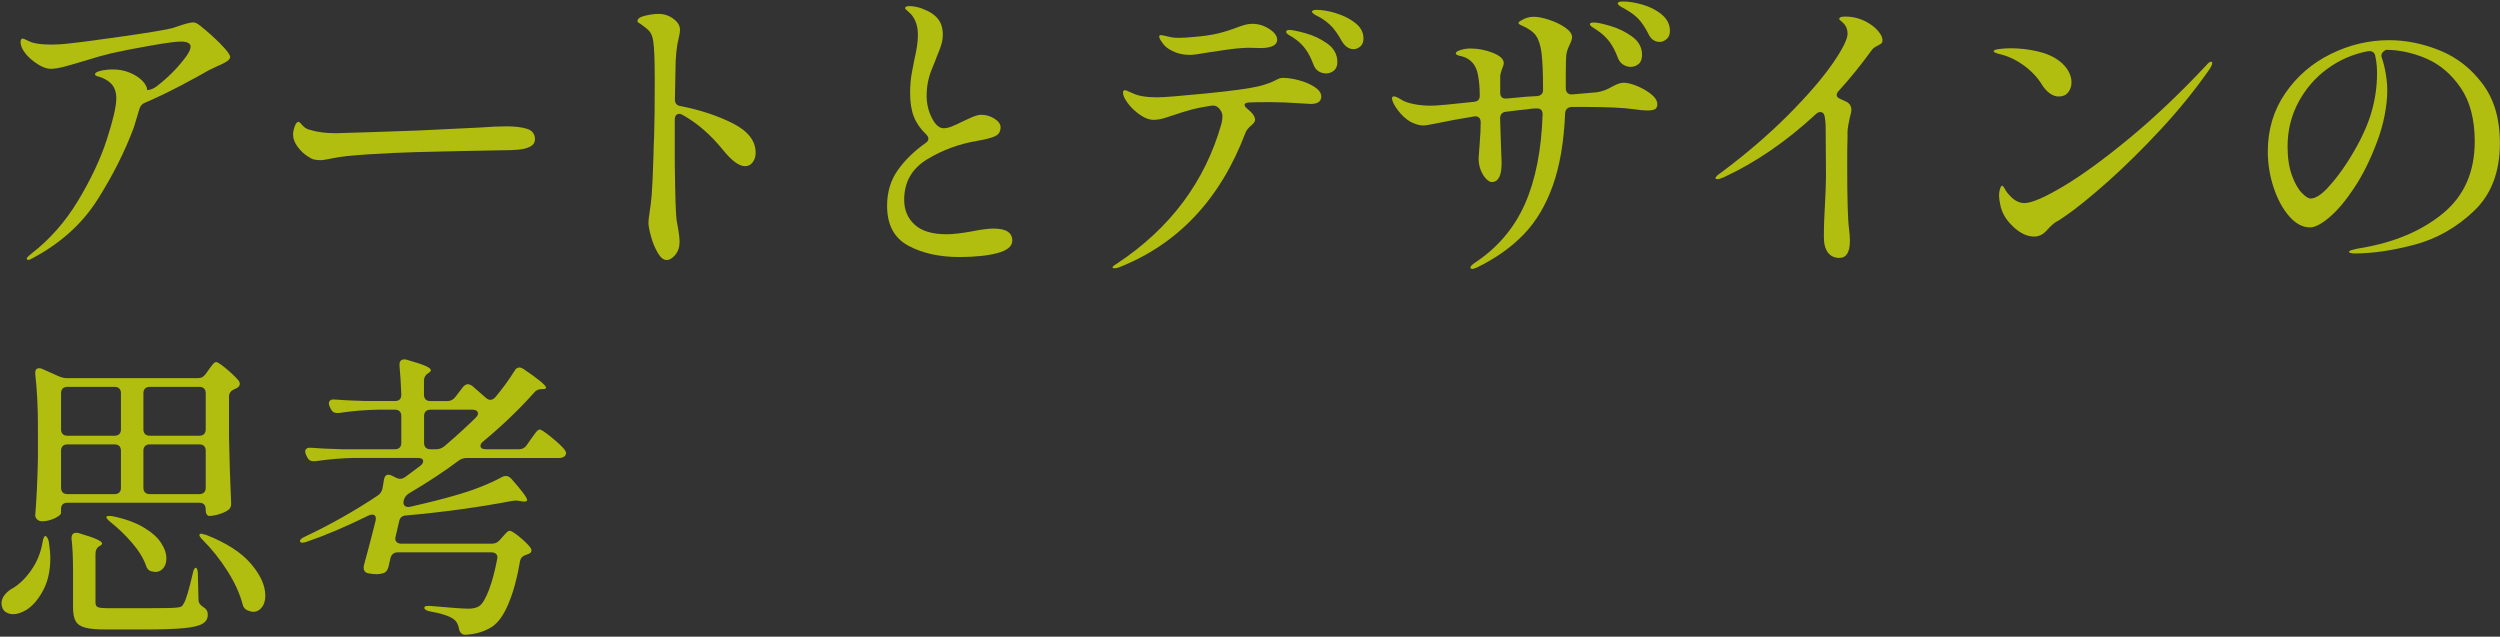 <svg width="644" height="164" viewBox="0 0 644 164" fill="none" xmlns="http://www.w3.org/2000/svg">
<rect x="0" y="0" width="644" height="164" fill="#333333" stroke="none"/>
<g opacity="0.7">
<path d="M56.785 11.306C58.461 12.982 59.285 14.099 59.285 14.658C59.285 14.964 59.099 15.27 58.74 15.589C58.221 16.001 57.303 16.493 55.96 17.052L53.726 18.129C51.97 19.153 49.51 20.51 46.318 22.172C43.126 23.835 40.146 25.271 37.367 26.455C36.648 26.708 36.156 27.253 35.904 28.078C35.744 28.596 35.531 29.328 35.252 30.272C34.973 31.23 34.693 32.108 34.441 32.932C32.127 39.103 29.014 45.275 25.104 51.446C21.194 57.617 15.648 62.631 8.439 66.488C7.92 66.794 7.535 66.954 7.282 66.954C7.029 66.954 6.896 66.821 6.896 66.568C6.896 66.408 7.229 66.049 7.894 65.491C12.722 61.793 16.805 57.191 20.117 51.685C23.428 46.179 25.902 40.925 27.525 35.911C29.147 30.897 29.959 27.386 29.959 25.378C29.959 23.729 29.52 22.465 28.642 21.561C27.764 20.656 26.527 20.004 24.945 19.592C24.639 19.486 24.479 19.339 24.479 19.127C24.479 18.767 24.971 18.475 25.942 18.235C26.913 18.009 27.977 17.89 29.107 17.89C30.65 17.89 32.1 18.169 33.47 18.741C34.84 19.313 35.917 20.018 36.715 20.856C37.513 21.707 37.912 22.492 37.912 23.21C38.737 23.157 39.535 22.851 40.306 22.279C43.445 19.858 46.038 17.211 48.1 14.339C48.765 13.368 49.097 12.596 49.097 12.024C49.097 11.147 48.246 10.708 46.557 10.708C45.32 10.708 42.74 11.053 38.803 11.745C34.866 12.437 31.515 13.088 28.735 13.713C26.78 14.179 24.492 14.817 21.872 15.642C19.505 16.36 17.669 16.892 16.353 17.225C15.036 17.557 13.945 17.73 13.081 17.73C11.897 17.73 10.527 17.158 8.958 16.028C7.388 14.897 6.271 13.634 5.606 12.251C5.393 11.692 5.3 11.226 5.3 10.867C5.3 10.255 5.473 9.936 5.846 9.936C6.005 9.936 6.338 10.069 6.843 10.322C7.362 10.575 7.814 10.787 8.226 10.934C9.463 11.293 11.059 11.479 13.014 11.479C14.81 11.479 16.459 11.373 17.949 11.173C20.515 10.921 25.184 10.295 31.954 9.325C38.71 8.354 42.873 7.649 44.416 7.236C44.668 7.13 45.48 6.864 46.85 6.425C48.206 5.986 49.23 5.773 49.895 5.773C50.308 5.773 50.893 6.079 51.664 6.704C53.407 8.088 55.122 9.617 56.798 11.293L56.785 11.306Z" fill="#E7F900"/>
<path d="M80.858 41.085C80.366 40.952 79.847 40.686 79.275 40.274C78.344 39.715 77.493 38.904 76.695 37.84C75.897 36.789 75.498 35.725 75.498 34.635C75.498 34.023 75.644 33.318 75.923 32.546C76.203 31.775 76.522 31.389 76.881 31.389C77.081 31.389 77.347 31.602 77.652 32.001C78.317 32.826 79.062 33.318 79.887 33.464C81.682 34.036 83.917 34.315 86.603 34.315C88.864 34.262 92.163 34.156 96.512 34.009C100.861 33.85 104.545 33.73 107.577 33.624L123.617 32.852C126.237 32.653 128.525 32.546 130.48 32.546C132.688 32.546 134.47 32.773 135.8 33.198C137.13 33.637 137.808 34.528 137.808 35.858C137.808 36.683 137.409 37.308 136.611 37.747C135.813 38.186 134.749 38.452 133.406 38.558C132.582 38.664 131.039 38.718 128.778 38.718C126.357 38.771 122.912 38.837 118.444 38.917C113.975 38.997 110.211 39.09 107.178 39.183C103.375 39.289 99.278 39.476 94.916 39.755C90.54 40.034 87.561 40.367 85.965 40.713C84.263 41.072 83.132 41.258 82.573 41.258C81.908 41.258 81.323 41.191 80.844 41.072L80.858 41.085Z" fill="#E7F900"/>
<path d="M175.288 27.32C180.488 28.344 185.01 29.86 188.867 31.828C192.724 33.81 194.653 36.31 194.653 39.343C194.653 40.327 194.4 41.138 193.882 41.816C193.363 42.481 192.724 42.814 191.953 42.814C190.41 42.814 188.535 41.457 186.327 38.731C183.082 34.714 179.571 31.655 175.754 29.554C175.448 29.394 175.182 29.328 174.982 29.328C174.623 29.328 174.344 29.461 174.131 29.713C173.932 29.966 173.825 30.325 173.825 30.791V42.362C173.932 50.488 174.078 55.276 174.291 56.712C174.809 59.386 175.062 61.234 175.062 62.272C175.062 63.655 174.69 64.786 173.945 65.663C173.2 66.541 172.469 66.98 171.75 66.98C170.926 66.98 170.154 66.368 169.436 65.132C168.718 63.895 168.133 62.485 167.694 60.889C167.255 59.293 167.042 58.136 167.042 57.417C167.042 56.859 167.122 56.101 167.268 55.183C167.574 53.175 167.787 51.512 167.88 50.169C168.04 48.267 168.186 44.822 168.346 39.835C168.346 38.811 168.399 37.215 168.505 35.047C168.612 31.762 168.665 26.947 168.665 20.616C168.665 15.575 168.532 12.264 168.279 10.668C168.119 9.484 167.787 8.606 167.282 8.048C166.763 7.489 166.018 6.864 165.047 6.199C164.794 6.039 164.582 5.92 164.435 5.813C164.276 5.707 164.209 5.587 164.209 5.428C164.209 4.816 164.861 4.35 166.178 4.044C167.494 3.739 168.638 3.579 169.609 3.579C171.405 3.579 172.947 4.217 174.237 5.507C174.849 6.119 175.168 6.877 175.168 7.742C175.168 8.207 175.062 8.846 174.863 9.67C174.291 11.931 174.011 14.658 174.011 17.85L173.852 25.644C173.852 26.615 174.344 27.186 175.315 27.346L175.288 27.32Z" fill="#E7F900"/>
<path d="M233.954 63.27C230.323 61.314 228.515 57.896 228.515 53.015C228.515 49.464 229.446 46.392 231.294 43.798C233.143 41.205 235.537 38.877 238.463 36.816C238.929 36.51 239.155 36.151 239.155 35.738C239.155 35.379 238.955 34.994 238.543 34.581C237.106 33.198 236.056 31.695 235.417 30.073C234.779 28.45 234.446 26.428 234.446 24.021C234.446 21.96 234.606 20.098 234.952 18.422C235.284 16.746 235.484 15.735 235.537 15.376C235.79 14.299 236.016 13.208 236.189 12.104C236.362 11 236.455 9.963 236.455 8.979C236.455 6.771 235.856 4.989 234.686 3.659C234.327 3.3 233.981 2.98 233.648 2.688C233.316 2.409 233.143 2.209 233.143 2.116C233.143 1.757 233.529 1.571 234.3 1.571C234.819 1.571 235.431 1.65 236.149 1.797C236.867 1.956 237.479 2.156 237.998 2.409C239.594 3.02 240.804 3.845 241.628 4.882C242.453 5.906 242.865 7.25 242.865 8.899C242.865 9.777 242.746 10.601 242.52 11.373C242.294 12.144 242.001 12.929 241.668 13.727C241.336 14.525 241.083 15.15 240.937 15.615C240.777 16.028 240.485 16.759 240.046 17.81C239.607 18.861 239.274 19.965 239.048 21.082C238.822 22.212 238.703 23.423 238.703 24.713C238.703 26.721 239.155 28.61 240.046 30.378C240.937 32.147 241.961 33.038 243.092 33.038C243.703 33.038 244.408 32.879 245.18 32.573C245.951 32.267 246.948 31.802 248.185 31.19C248.491 31.03 249.17 30.724 250.234 30.259C251.284 29.793 252.122 29.567 252.734 29.567C253.971 29.567 255.115 29.9 256.165 30.565C257.216 31.23 257.748 31.974 257.748 32.799C257.748 33.876 257.283 34.635 256.365 35.073C255.434 35.512 253.918 35.911 251.816 36.27C247.135 37.042 242.812 38.624 238.862 41.019C234.899 43.413 232.917 46.897 232.917 51.472C232.917 54.092 233.821 56.234 235.617 57.87C237.412 59.519 240.139 60.343 243.796 60.343C245.499 60.343 247.733 60.091 250.513 59.572C252.827 59.106 254.623 58.88 255.913 58.88C259.158 58.88 260.767 59.905 260.767 61.966C260.767 63.456 259.464 64.533 256.87 65.211C254.277 65.876 251.018 66.209 247.108 66.209C241.961 66.209 237.585 65.225 233.954 63.283V63.27Z" fill="#E7F900"/>
<path d="M334.609 20.683C336.179 21.095 337.522 21.667 338.652 22.412C339.783 23.157 340.355 23.968 340.355 24.846C340.355 26.136 339.45 26.774 337.655 26.774L334.955 26.615C332.069 26.415 329.502 26.309 327.241 26.309C324.82 26.309 323.025 26.335 321.841 26.389C321.016 26.442 320.604 26.641 320.604 27C320.604 27.306 320.857 27.665 321.376 28.078C322.666 29.102 323.304 30.033 323.304 30.857C323.304 31.11 323.198 31.376 322.998 31.629C322.785 31.881 322.559 32.121 322.307 32.32C321.535 32.985 321.043 33.61 320.844 34.169C314.366 51.299 303.487 62.87 288.219 68.882C287.806 69.042 287.421 69.108 287.061 69.108C286.756 69.108 286.596 69.028 286.596 68.882C286.596 68.669 286.982 68.337 287.753 67.885C301.479 58.787 310.456 46.751 314.672 31.788C314.832 31.07 314.898 30.458 314.898 29.94C314.898 29.168 314.566 28.45 313.901 27.785C313.382 27.266 312.717 27.093 311.893 27.24C309.884 27.546 308.182 27.891 306.759 28.277C305.336 28.663 303.82 29.142 302.17 29.7C301.971 29.753 301.492 29.913 300.747 30.166C300.002 30.418 299.351 30.605 298.779 30.711C298.207 30.817 297.675 30.871 297.156 30.871C296.079 30.871 294.922 30.445 293.685 29.594C292.448 28.743 291.411 27.758 290.559 26.628C289.708 25.497 289.283 24.566 289.283 23.848C289.283 23.649 289.336 23.489 289.442 23.383C289.549 23.276 289.642 23.223 289.748 23.223C289.948 23.223 290.293 23.343 290.746 23.569C291.211 23.795 291.597 23.968 291.903 24.074C293.286 24.739 295.374 25.072 298.154 25.072C299.75 25.072 303.913 24.739 310.656 24.074C317.399 23.409 321.921 22.784 324.235 22.226C326.084 21.76 327.627 21.201 328.863 20.523C329.422 20.217 329.994 20.058 330.566 20.058C331.696 20.058 333.04 20.27 334.609 20.669V20.683ZM302.702 13.434C301.519 12.969 300.588 12.383 299.923 11.665C299.045 10.588 298.606 9.843 298.606 9.431C298.606 9.178 298.765 9.045 299.071 9.045C299.271 9.045 299.63 9.112 300.149 9.245C300.667 9.378 301.173 9.484 301.692 9.591C302.21 9.697 302.822 9.75 303.54 9.75C304.83 9.75 306.107 9.67 307.397 9.524C310.017 9.325 312.172 9.005 313.834 8.593C315.51 8.181 317.133 7.662 318.729 7.05C319.394 6.798 320.059 6.571 320.697 6.399C321.336 6.226 321.974 6.133 322.586 6.133C324.129 6.133 325.578 6.571 326.948 7.449C328.305 8.327 328.996 9.245 328.996 10.229C328.996 11.572 327.68 12.29 325.06 12.383L321.588 12.304C319.633 12.357 317.519 12.556 315.218 12.915C312.917 13.275 311.56 13.487 311.095 13.527C308.887 13.94 307.371 14.139 306.546 14.139C305.163 14.139 303.873 13.913 302.689 13.447L302.702 13.434ZM336.218 8.54C338.253 9.085 340.142 9.963 341.884 11.2C343.626 12.437 344.504 14.033 344.504 15.988C344.504 16.959 344.212 17.703 343.613 18.182C343.028 18.674 342.336 18.914 341.565 18.914C340.9 18.914 340.262 18.728 339.676 18.369C339.091 18.009 338.639 17.424 338.333 16.6C337.761 15.057 337.083 13.727 336.285 12.623C335.487 11.519 334.423 10.521 333.08 9.657C332.92 9.551 332.667 9.404 332.308 9.192C331.949 8.992 331.696 8.806 331.537 8.646C331.377 8.487 331.311 8.34 331.311 8.181C331.311 7.875 331.59 7.715 332.162 7.715C332.827 7.715 334.184 7.981 336.205 8.527L336.218 8.54ZM344.132 3.406C346.034 3.978 347.696 4.803 349.106 5.906C350.516 7.01 351.234 8.34 351.234 9.883C351.234 10.814 350.968 11.506 350.423 11.971C349.878 12.437 349.306 12.663 348.694 12.663C347.51 12.663 346.513 11.998 345.688 10.655C344.863 9.165 344.065 7.981 343.294 7.103C342.523 6.226 341.525 5.401 340.288 4.63C339.929 4.43 339.57 4.231 339.211 4.058C338.852 3.885 338.559 3.699 338.32 3.512C338.094 3.34 337.974 3.167 337.974 3.007C337.974 2.701 338.386 2.542 339.211 2.542C340.594 2.542 342.243 2.821 344.145 3.393L344.132 3.406Z" fill="#E7F900"/>
<path d="M421.684 22.146C423.068 22.718 424.291 23.422 425.342 24.26C426.393 25.112 426.924 25.976 426.924 26.841C426.924 27.506 426.698 27.945 426.273 28.157C425.834 28.357 425.209 28.463 424.384 28.463C423.453 28.463 422.349 28.357 421.072 28.157C418.186 27.745 413.917 27.546 408.264 27.546H404.793C403.769 27.652 403.224 28.211 403.171 29.248C402.865 36.55 401.814 42.734 400.005 47.801C398.196 52.869 395.709 57.058 392.517 60.37C389.325 63.682 385.322 66.528 380.481 68.895C379.869 69.148 379.483 69.281 379.324 69.281C378.964 69.281 378.778 69.148 378.778 68.895C378.778 68.59 379.217 68.151 380.095 67.579C385.854 63.722 390.097 58.708 392.823 52.536C395.55 46.365 397.066 38.704 397.372 29.554V29.394C397.372 28.423 396.88 27.931 395.909 27.931C395.443 27.931 394.951 27.958 394.446 28.011C393.927 28.064 393.541 28.117 393.289 28.171C392.105 28.277 390.336 28.477 387.969 28.782C386.944 28.889 386.426 29.474 386.426 30.551C386.479 32.706 386.585 35.818 386.732 39.888C386.785 40.553 386.811 41.271 386.811 42.043C386.811 45.288 385.96 46.897 384.271 46.897C383.859 46.897 383.38 46.631 382.848 46.086C382.303 45.541 381.851 44.809 381.465 43.891C381.079 42.96 380.893 41.91 380.893 40.726C380.893 40.42 380.986 39.196 381.159 37.068C381.332 34.94 381.425 33.092 381.425 31.549V31.469C381.425 30.91 381.252 30.498 380.92 30.232C380.587 29.98 380.162 29.9 379.643 30.006C376.145 30.578 372.807 31.19 369.615 31.855C368.178 32.161 367.167 32.32 366.609 32.32C365.678 32.32 364.601 32.014 363.364 31.389C362.127 30.671 361.023 29.66 360.052 28.344C359.068 27.027 358.589 26.016 358.589 25.298C358.589 24.992 358.749 24.832 359.054 24.832C359.36 24.832 359.746 24.965 360.212 25.218C360.677 25.471 360.983 25.657 361.143 25.763C361.808 26.176 362.818 26.521 364.148 26.801C365.478 27.08 367.008 27.226 368.697 27.226C370.027 27.226 373.711 26.894 379.723 26.229C380.694 26.122 381.186 25.617 381.186 24.686C381.186 22.625 381.026 20.829 380.72 19.286C380.255 16.719 378.871 15.123 376.557 14.498C376.198 14.445 375.852 14.352 375.52 14.232C375.187 14.099 375.014 13.94 375.014 13.727C375.014 13.421 375.427 13.142 376.251 12.876C377.076 12.623 377.901 12.49 378.725 12.49C380.733 12.49 382.675 12.862 384.551 13.607C386.426 14.352 387.37 15.243 387.37 16.267C387.37 16.573 387.211 17.092 386.905 17.81C386.851 17.97 386.772 18.209 386.679 18.541C386.572 18.874 386.492 19.193 386.453 19.512V23.835C386.453 24.965 387.011 25.484 388.155 25.378L393.249 24.912L395.949 24.753C396.973 24.646 397.491 24.114 397.491 23.13C397.491 18.861 397.358 15.722 397.106 13.713C396.853 11.705 396.374 10.202 395.683 9.205C394.991 8.207 393.741 7.316 391.945 6.545C391.427 6.345 391.174 6.133 391.174 5.933C391.174 5.734 391.373 5.521 391.786 5.321C392.81 4.656 393.914 4.324 395.098 4.324C396.122 4.324 397.438 4.576 399.034 5.095C400.63 5.614 402.014 6.279 403.197 7.103C404.381 7.928 404.966 8.753 404.966 9.577C404.966 10.043 404.753 10.681 404.354 11.506C404.301 11.612 404.168 11.891 403.969 12.357C403.756 12.822 403.61 13.354 403.503 13.979C403.397 14.911 403.344 16.679 403.344 19.299V22.691C403.344 23.263 403.503 23.689 403.809 23.968C404.115 24.247 404.527 24.367 405.046 24.314L411.377 23.768C412.707 23.569 414.023 23.077 415.314 22.305C415.779 22.053 416.258 21.813 416.777 21.614C417.295 21.414 417.774 21.308 418.239 21.308C419.17 21.308 420.328 21.587 421.711 22.159L421.684 22.146ZM410.22 6.997C409.781 6.718 409.568 6.465 409.568 6.266C409.568 6.066 409.674 5.933 409.874 5.88C410.073 5.827 410.339 5.8 410.645 5.8C411.417 5.8 412.813 6.093 414.848 6.691C416.883 7.29 418.745 8.194 420.447 9.431C422.15 10.668 422.988 12.237 422.988 14.139C422.988 15.216 422.695 16.001 422.097 16.493C421.498 16.985 420.82 17.225 420.048 17.225C419.383 17.225 418.732 17.025 418.12 16.64C417.508 16.254 417.042 15.655 416.737 14.831C416.165 13.288 415.473 11.945 414.649 10.814C413.824 9.684 412.72 8.66 411.337 7.729C411.031 7.529 410.659 7.276 410.22 6.997ZM423.147 1.211C425.049 1.757 426.698 2.595 428.082 3.752C429.465 4.909 430.17 6.305 430.17 7.955C430.17 8.886 429.89 9.591 429.319 10.069C428.747 10.561 428.161 10.801 427.55 10.801C426.206 10.801 425.209 10.056 424.544 8.566C423.772 7.077 422.988 5.893 422.19 5.015C421.392 4.138 420.328 3.313 418.984 2.541C418.678 2.342 418.346 2.142 417.987 1.97C417.628 1.797 417.335 1.61 417.096 1.424C416.87 1.251 416.75 1.052 416.75 0.852C416.75 0.546 417.215 0.387 418.133 0.387C419.57 0.387 421.245 0.653 423.147 1.198V1.211Z" fill="#E7F900"/>
<path d="M483.929 8.154C484.594 8.952 484.926 9.684 484.926 10.349C484.926 10.708 484.846 10.96 484.7 11.12C484.54 11.28 484.261 11.453 483.849 11.665C483.796 11.719 483.57 11.851 483.157 12.051C482.745 12.251 482.359 12.623 482 13.128C479.274 16.879 476.494 20.297 473.674 23.383C473.315 23.742 473.129 24.101 473.129 24.46C473.129 24.872 473.408 25.205 473.98 25.457C474.392 25.617 474.951 25.87 475.683 26.229C476.507 26.694 476.919 27.386 476.919 28.317C476.919 28.676 476.787 29.301 476.534 30.166C476.175 31.762 475.962 32.999 475.922 33.863V35.486C475.869 36.563 475.842 38.93 475.842 42.588C475.842 51.326 476.002 56.779 476.308 58.947C476.467 60.077 476.534 61.102 476.534 62.032C476.534 64.959 475.629 66.435 473.834 66.435C472.544 66.435 471.56 65.969 470.868 65.052C470.176 64.121 469.831 62.817 469.831 61.115C469.831 59.412 469.857 58.016 469.91 56.752C469.964 55.489 470.017 54.398 470.07 53.481C470.27 49.783 470.376 47.057 470.376 45.301L470.296 33.265C470.296 31.828 470.19 30.671 469.99 29.793C469.831 29.181 469.472 28.862 468.913 28.862C468.501 28.862 468.115 29.049 467.756 29.408C460.148 36.457 452.221 41.883 444.002 45.687C443.284 45.993 442.765 46.152 442.459 46.152C442.1 46.152 441.914 46.072 441.914 45.926C441.914 45.567 442.433 45.048 443.457 44.383C449.987 39.502 455.719 34.568 460.654 29.607C465.588 24.646 469.365 20.27 471.998 16.493C474.619 12.716 475.935 10.109 475.935 8.659C475.935 7.582 475.576 6.678 474.858 5.96C474.659 5.76 474.419 5.547 474.166 5.348C473.914 5.148 473.781 4.989 473.781 4.882C473.781 4.47 474.299 4.27 475.323 4.27C477.638 4.27 479.766 4.909 481.721 6.199C482.545 6.718 483.29 7.369 483.955 8.167L483.929 8.154Z" fill="#E7F900"/>
<path d="M525.983 21.76C524.746 19.805 523.124 18.116 521.129 16.706C519.12 15.296 517.046 14.352 514.878 13.886C514 13.634 513.561 13.394 513.561 13.195C513.561 12.942 514.053 12.743 515.024 12.623C515.995 12.49 517.006 12.437 518.03 12.437C520.238 12.437 522.485 12.689 524.786 13.208C527.074 13.727 528.962 14.551 530.452 15.682C531.476 16.453 532.261 17.331 532.806 18.302C533.351 19.286 533.617 20.23 533.617 21.162C533.617 22.186 533.338 23.063 532.766 23.782C532.194 24.5 531.396 24.859 530.372 24.859C528.776 24.859 527.313 23.835 525.97 21.773L525.983 21.76ZM514.944 50.621C514.944 49.85 515.037 49.198 515.21 48.653C515.383 48.107 515.556 47.841 515.716 47.841C515.915 47.841 516.181 48.134 516.487 48.733C516.793 49.318 517.232 49.903 517.804 50.462C518.934 51.698 520.171 52.31 521.501 52.31C523.35 52.31 526.688 50.874 531.529 47.988C536.357 45.102 542.05 40.965 548.58 35.566C555.11 30.166 561.72 23.888 568.41 16.746C568.876 16.174 569.262 15.895 569.567 15.895C569.767 15.895 569.873 16.001 569.873 16.201C569.873 16.56 569.647 17.105 569.182 17.823C565.524 23.063 561.348 28.224 556.653 33.291C551.945 38.358 547.383 42.854 542.967 46.791C538.538 50.727 534.868 53.693 531.942 55.702L530.559 56.633C529.894 56.992 529.361 57.324 528.976 57.63C528.59 57.936 528.058 58.455 527.393 59.173C526.422 60.357 525.278 60.942 524.002 60.942C522.259 60.942 520.49 60.131 518.721 58.508C516.953 56.885 515.835 55.13 515.37 53.228C515.117 52.097 514.984 51.22 514.984 50.608L514.944 50.621Z" fill="#E7F900"/>
<path d="M628.62 13.049C632.995 14.844 636.639 17.73 639.579 21.694C642.518 25.657 643.981 30.698 643.981 36.816C643.981 44.277 641.747 50.129 637.265 54.372C632.796 58.614 627.715 61.501 622.023 63.017C616.344 64.533 611.183 65.291 606.555 65.291C606.196 65.291 605.863 65.251 605.557 65.171C605.251 65.092 605.092 64.999 605.092 64.905C605.092 64.693 605.424 64.506 606.089 64.334C606.754 64.147 607.419 64.014 608.098 63.908C616.743 62.471 623.792 59.492 629.271 54.997C634.751 50.501 637.491 44.317 637.491 36.443C637.491 30.738 636.28 26.122 633.86 22.598C631.439 19.073 628.487 16.573 624.989 15.07C621.491 13.581 618.019 12.836 614.575 12.836C613.644 13.408 613.285 14.019 613.497 14.684C613.963 16.028 614.322 17.464 614.575 19.007C614.827 20.55 614.96 21.959 614.96 23.25C614.96 25.205 614.734 27.373 614.269 29.767C613.803 32.161 613.112 34.541 612.181 36.909C610.532 41.285 608.616 45.115 606.435 48.4C604.254 51.698 602.126 54.212 600.078 55.954C598.016 57.697 596.354 58.575 595.064 58.575C593.162 58.575 591.379 57.63 589.704 55.715C588.028 53.813 586.698 51.339 585.687 48.307C584.689 45.275 584.184 42.189 584.184 39.05C584.184 33.398 585.687 28.384 588.693 24.008C591.699 19.632 595.609 16.267 600.424 13.9C605.238 11.532 610.239 10.349 615.426 10.349C619.841 10.349 624.244 11.253 628.62 13.049ZM611.888 14.432C611.675 13.461 611.037 13.049 609.96 13.195C606.156 13.913 602.684 15.416 599.546 17.703C596.407 19.991 593.92 22.877 592.058 26.349C590.209 29.82 589.278 33.61 589.278 37.72C589.278 40.646 589.65 43.133 590.395 45.168C591.14 47.203 591.991 48.706 592.936 49.677C593.88 50.661 594.651 51.14 595.21 51.14C596.447 51.14 597.923 50.209 599.639 48.36C601.354 46.511 603.017 44.343 604.613 41.883C607.393 37.56 609.374 33.597 610.558 29.966C611.742 26.335 612.327 22.625 612.327 18.821C612.327 17.172 612.167 15.709 611.862 14.418L611.888 14.432Z" fill="#E7F900"/>
<path d="M11.724 138.082C12.083 138.189 12.363 138.681 12.575 139.545C12.828 141.194 12.961 142.604 12.961 143.788C12.961 146.98 12.349 149.72 11.152 152.007C9.942 154.295 8.519 155.984 6.87 157.061C5.58 157.833 4.423 158.218 3.398 158.218C2.787 158.218 2.215 158.072 1.696 157.793C1.177 157.513 0.818 157.114 0.619 156.596C0.459 156.183 0.393 155.798 0.393 155.439C0.393 154.109 1.191 152.898 2.787 151.808C4.635 150.837 6.351 149.254 7.92 147.06C9.49 144.878 10.501 142.418 10.966 139.691C11.126 138.614 11.378 138.069 11.738 138.069L11.724 138.082ZM52.994 96.347L53.686 95.349C53.845 95.15 54.058 94.844 54.337 94.458C54.617 94.072 54.87 93.78 55.069 93.567C55.269 93.354 55.481 93.261 55.681 93.261C56.04 93.261 56.918 93.846 58.301 95.003C59.684 96.16 60.748 97.171 61.466 98.049C61.666 98.302 61.772 98.594 61.772 98.9C61.772 99.312 61.52 99.672 61.001 99.978L60.309 100.283C59.431 100.696 58.992 101.308 58.992 102.132V112.546C59.099 118.145 59.272 123.811 59.538 129.517V129.823C59.538 130.541 59.258 131.086 58.687 131.445C58.075 131.858 57.303 132.204 56.373 132.483C55.441 132.762 54.617 132.908 53.899 132.908C53.646 132.908 53.42 132.762 53.247 132.483C53.061 132.204 52.981 131.805 52.981 131.286V131.126C52.981 130.608 52.835 130.209 52.555 129.929C52.276 129.65 51.877 129.504 51.358 129.504H17.337C16.818 129.504 16.419 129.65 16.14 129.929C15.861 130.209 15.714 130.608 15.714 131.126V132.124C15.714 132.536 15.169 133.002 14.092 133.507C13.014 134.026 11.91 134.278 10.78 134.278C10.314 134.278 9.915 134.119 9.583 133.813C9.25 133.507 9.078 133.148 9.078 132.736C9.437 128.307 9.663 123.425 9.769 118.079V109.899C9.769 104.912 9.543 100.39 9.078 96.32V96.014C9.078 95.243 9.41 94.857 10.075 94.857C10.381 94.857 10.647 94.91 10.847 95.017L15.169 96.945C15.887 97.251 16.552 97.411 17.177 97.411H51.039C51.864 97.411 52.502 97.052 52.968 96.333L52.994 96.347ZM30.73 111.815C31.009 111.535 31.156 111.136 31.156 110.618V101.281C31.156 100.762 31.009 100.363 30.73 100.084C30.451 99.805 30.052 99.658 29.533 99.658H17.35C16.831 99.658 16.433 99.805 16.153 100.084C15.874 100.363 15.728 100.762 15.728 101.281V110.618C15.728 111.136 15.874 111.535 16.153 111.815C16.433 112.094 16.831 112.24 17.35 112.24H29.533C30.052 112.24 30.451 112.094 30.73 111.815ZM16.153 114.9C15.874 115.179 15.728 115.578 15.728 116.097V125.66C15.728 126.179 15.874 126.578 16.153 126.857C16.433 127.136 16.831 127.283 17.35 127.283H29.533C30.052 127.283 30.451 127.136 30.73 126.857C31.009 126.578 31.156 126.179 31.156 125.66V116.097C31.156 115.578 31.009 115.179 30.73 114.9C30.451 114.621 30.052 114.475 29.533 114.475H17.35C16.831 114.475 16.433 114.621 16.153 114.9ZM18.813 146.807C18.813 143.562 18.68 140.888 18.427 138.787V138.627C18.427 137.696 18.84 137.244 19.664 137.244C19.917 137.244 20.13 137.271 20.276 137.324C22.537 137.989 24.107 138.534 24.984 138.947C25.862 139.359 26.301 139.718 26.301 140.024C26.301 140.184 26.115 140.383 25.756 140.636H25.676C24.958 141.048 24.599 141.713 24.599 142.644V155.213C24.599 155.824 24.798 156.223 25.21 156.41C25.623 156.596 26.62 156.676 28.216 156.676H37.313C42.048 156.676 44.801 156.622 45.573 156.516C46.092 156.463 46.464 156.37 46.69 156.25C46.916 156.13 47.142 155.851 47.342 155.439C47.9 154.561 48.672 151.994 49.656 147.725C49.855 146.754 50.121 146.262 50.427 146.262C50.587 146.262 50.707 146.408 50.813 146.687C50.919 146.967 50.973 147.366 50.973 147.884L51.132 154.521C51.132 155.239 51.544 155.864 52.369 156.37C52.781 156.622 53.074 156.915 53.26 157.221C53.433 157.527 53.526 157.912 53.526 158.378C53.526 159.349 53.087 160.107 52.209 160.652C51.332 161.198 49.722 161.583 47.395 161.809C45.067 162.035 41.596 162.155 37.021 162.155H27.299C24.931 162.155 23.162 161.996 21.979 161.69C20.795 161.384 19.97 160.825 19.505 160.027C19.039 159.229 18.813 158.032 18.813 156.436V146.794V146.807ZM27.458 133.068C27.565 132.962 27.764 132.908 28.07 132.908C28.482 132.908 28.815 132.935 29.067 132.988C32.26 133.653 34.893 134.611 36.968 135.848C39.056 137.085 40.559 138.401 41.476 139.824C42.407 141.234 42.86 142.591 42.86 143.868C42.86 144.892 42.594 145.73 42.048 146.381C41.503 147.02 40.825 147.339 40 147.339C39.84 147.339 39.508 147.286 39.003 147.179C38.338 147.02 37.872 146.541 37.619 145.716C36.954 143.814 35.757 141.859 34.028 139.851C32.299 137.843 30.437 136.047 28.429 134.451C27.605 133.786 27.272 133.321 27.432 133.068H27.458ZM52.569 111.815C52.848 111.535 52.994 111.136 52.994 110.618V101.281C52.994 100.762 52.848 100.363 52.569 100.084C52.289 99.805 51.89 99.658 51.372 99.658H38.564C38.045 99.658 37.646 99.805 37.367 100.084C37.087 100.363 36.941 100.762 36.941 101.281V110.618C36.941 111.136 37.087 111.535 37.367 111.815C37.646 112.094 38.045 112.24 38.564 112.24H51.372C51.89 112.24 52.289 112.094 52.569 111.815ZM37.367 114.9C37.087 115.179 36.941 115.578 36.941 116.097V125.66C36.941 126.179 37.087 126.578 37.367 126.857C37.646 127.136 38.045 127.283 38.564 127.283H51.372C51.89 127.283 52.289 127.136 52.569 126.857C52.848 126.578 52.994 126.179 52.994 125.66V116.097C52.994 115.578 52.848 115.179 52.569 114.9C52.289 114.621 51.89 114.475 51.372 114.475H38.564C38.045 114.475 37.646 114.621 37.367 114.9ZM51.372 137.856C51.372 137.603 51.531 137.47 51.837 137.47C51.944 137.47 52.356 137.577 53.074 137.776C58.314 139.838 62.171 142.312 64.645 145.224C67.119 148.124 68.343 150.863 68.343 153.444C68.343 154.681 68.05 155.678 67.451 156.449C66.853 157.221 66.121 157.607 65.257 157.607C64.845 157.607 64.326 157.474 63.714 157.221C63.049 156.915 62.637 156.37 62.477 155.598C61.759 152.872 60.456 150.026 58.58 147.073C56.705 144.12 54.603 141.474 52.289 139.159C51.678 138.548 51.358 138.109 51.358 137.843L51.372 137.856Z" fill="#E7F900"/>
<path d="M117.273 102.292L119.282 99.672C119.694 99.206 120.106 98.98 120.519 98.98C120.824 98.98 121.184 99.113 121.596 99.366L125.227 102.531C125.586 102.837 125.945 102.997 126.304 102.997C126.716 102.997 127.129 102.797 127.541 102.385C129.337 100.27 131.012 97.983 132.555 95.522C132.861 94.95 133.273 94.671 133.792 94.671C134.098 94.671 134.457 94.804 134.869 95.056C138.726 97.677 140.655 99.273 140.655 99.844C140.655 100.097 140.402 100.23 139.883 100.23H139.578C138.7 100.23 138.035 100.536 137.569 101.161C133.765 105.431 129.39 109.62 124.455 113.73C123.99 114.089 123.764 114.475 123.764 114.887C123.764 115.14 123.897 115.352 124.15 115.499C124.402 115.658 124.735 115.725 125.147 115.725H133.712C134.537 115.725 135.175 115.392 135.641 114.727L136.718 113.184C136.917 112.932 137.197 112.559 137.529 112.067C137.862 111.575 138.141 111.216 138.381 110.99C138.62 110.764 138.833 110.644 139.032 110.644C139.391 110.644 140.362 111.283 141.958 112.573C143.554 113.863 144.711 114.94 145.43 115.818C145.682 116.177 145.815 116.483 145.815 116.749C145.815 117.055 145.656 117.347 145.35 117.6C144.991 117.853 144.525 117.986 143.967 117.986H120.133C119.415 117.986 118.75 118.212 118.125 118.677C114.427 121.457 110.131 124.277 105.237 127.163C104.572 127.628 104.16 128.214 104 128.932L103.92 129.397C103.92 129.863 104.08 130.195 104.386 130.395C104.692 130.594 105.104 130.647 105.623 130.554C110.357 129.477 114.135 128.519 116.967 127.695C121.755 126.365 125.892 124.742 129.39 122.84C129.696 122.681 130.001 122.614 130.321 122.614C130.786 122.614 131.252 122.84 131.704 123.306C134.43 126.391 135.787 128.214 135.787 128.785C135.787 129.145 135.375 129.278 134.55 129.171L133.619 129.012L132.768 128.932C132.608 128.932 132.223 128.985 131.611 129.091C123.232 130.687 114.201 131.924 104.532 132.789C103.601 132.842 103.042 133.334 102.83 134.252L101.899 138.268L101.819 138.734C101.819 139.146 101.965 139.465 102.244 139.705C102.524 139.931 102.896 140.051 103.362 140.051H126.73C127.501 140.051 128.139 139.771 128.658 139.199L129.35 138.428C129.509 138.268 129.722 138.029 130.001 137.696C130.281 137.364 130.533 137.125 130.733 136.965C130.932 136.805 131.145 136.739 131.345 136.739C131.704 136.739 132.489 137.231 133.699 138.202C134.909 139.186 135.84 140.077 136.519 140.902C136.771 141.261 136.904 141.54 136.904 141.753C136.904 142.218 136.651 142.524 136.133 142.684L135.588 142.91C134.657 143.163 134.125 143.708 133.965 144.533C133.247 148.802 132.263 152.42 131.039 155.372C129.815 158.325 128.392 160.346 126.796 161.424C124.894 162.661 122.633 163.352 120.013 163.512H119.787C119.016 163.512 118.497 163.02 118.244 162.049C118.085 160.918 117.632 160.067 116.861 159.508C115.784 158.684 113.749 158.019 110.77 157.5C109.799 157.301 109.307 156.981 109.307 156.569C109.307 156.157 109.865 155.997 111.009 156.104C116.209 156.569 119.388 156.795 120.572 156.795C121.862 156.795 122.833 156.569 123.498 156.104C124.322 155.492 125.147 154.082 125.972 151.901C126.796 149.72 127.488 147.113 128.06 144.067L128.14 143.602C128.14 143.189 127.993 142.87 127.714 142.631C127.435 142.405 127.062 142.285 126.597 142.285H102.457C101.526 142.285 100.914 142.75 100.608 143.668L100.063 146.062C99.81 146.993 99.318 147.525 98.6 147.685C98.081 147.844 97.549 147.911 96.978 147.911C96.366 147.911 95.661 147.831 94.889 147.685C94.371 147.578 94.025 147.352 93.852 146.993C93.666 146.634 93.626 146.195 93.732 145.676L94.73 141.979C95.555 138.893 96.219 136.3 96.738 134.185C96.791 134.026 96.818 133.853 96.818 133.64C96.818 132.922 96.512 132.563 95.887 132.563C95.581 132.563 95.275 132.642 94.956 132.789C89.091 135.675 83.771 137.936 78.983 139.572C78.517 139.731 78.158 139.798 77.905 139.798C77.546 139.798 77.333 139.691 77.293 139.492V139.332C77.293 138.973 77.706 138.614 78.53 138.255C85.061 135.169 91.312 131.645 97.27 127.682C97.935 127.216 98.347 126.631 98.507 125.913C98.707 124.889 98.84 124.117 98.893 123.598C99.052 122.721 99.438 122.282 100.05 122.282C100.303 122.282 100.595 122.361 100.901 122.508L102.138 123.12C102.444 123.279 102.75 123.346 103.069 123.346C103.481 123.346 103.92 123.186 104.386 122.88L108.322 119.954C108.788 119.542 109.014 119.156 109.014 118.797C109.014 118.544 108.894 118.332 108.668 118.185C108.442 118.039 108.083 117.959 107.631 117.959H91.352C88.213 118.012 84.821 118.292 81.164 118.81H80.698C79.98 118.81 79.461 118.478 79.156 117.813L78.85 117.201C78.69 116.895 78.624 116.589 78.624 116.27C78.624 115.951 78.757 115.711 79.009 115.539C79.262 115.366 79.621 115.299 80.087 115.339C81.829 115.499 84.489 115.618 88.027 115.725H101.752C102.271 115.725 102.67 115.578 102.949 115.299C103.229 115.02 103.375 114.621 103.375 114.102V107.16C103.375 106.641 103.229 106.242 102.949 105.963C102.67 105.683 102.271 105.537 101.752 105.537H97.283C94.145 105.59 90.806 105.869 87.255 106.388H86.79C86.072 106.388 85.553 106.056 85.247 105.391L84.941 104.779C84.781 104.473 84.715 104.194 84.715 103.928C84.715 103.569 84.848 103.303 85.101 103.116C85.353 102.93 85.712 102.877 86.178 102.917C88.027 103.076 90.7 103.196 94.198 103.303H101.752C102.83 103.303 103.375 102.757 103.375 101.68C103.268 98.847 103.122 96.333 102.909 94.126V93.966C102.909 93.035 103.322 92.583 104.146 92.583C104.399 92.583 104.612 92.609 104.758 92.662C107.125 93.328 108.761 93.873 109.652 94.285C110.557 94.697 110.996 95.056 110.996 95.362C110.996 95.575 110.81 95.801 110.45 96.054L110.291 96.134C109.573 96.599 109.214 97.238 109.214 98.062V101.693C109.214 102.212 109.36 102.611 109.639 102.89C109.918 103.17 110.317 103.316 110.836 103.316H115.238C116.063 103.316 116.728 102.983 117.247 102.318L117.273 102.292ZM123.125 106.455C123.125 106.202 122.992 105.976 122.74 105.803C122.487 105.63 122.141 105.537 121.742 105.537H110.863C110.344 105.537 109.945 105.683 109.666 105.963C109.386 106.242 109.24 106.641 109.24 107.16V114.102C109.24 114.621 109.386 115.02 109.666 115.299C109.945 115.578 110.344 115.725 110.863 115.725H112.406C113.124 115.725 113.815 115.472 114.494 114.953C117.938 111.974 120.638 109.5 122.593 107.545C122.952 107.186 123.139 106.827 123.139 106.468L123.125 106.455Z" fill="#E7F900"/>
</g>
</svg>
